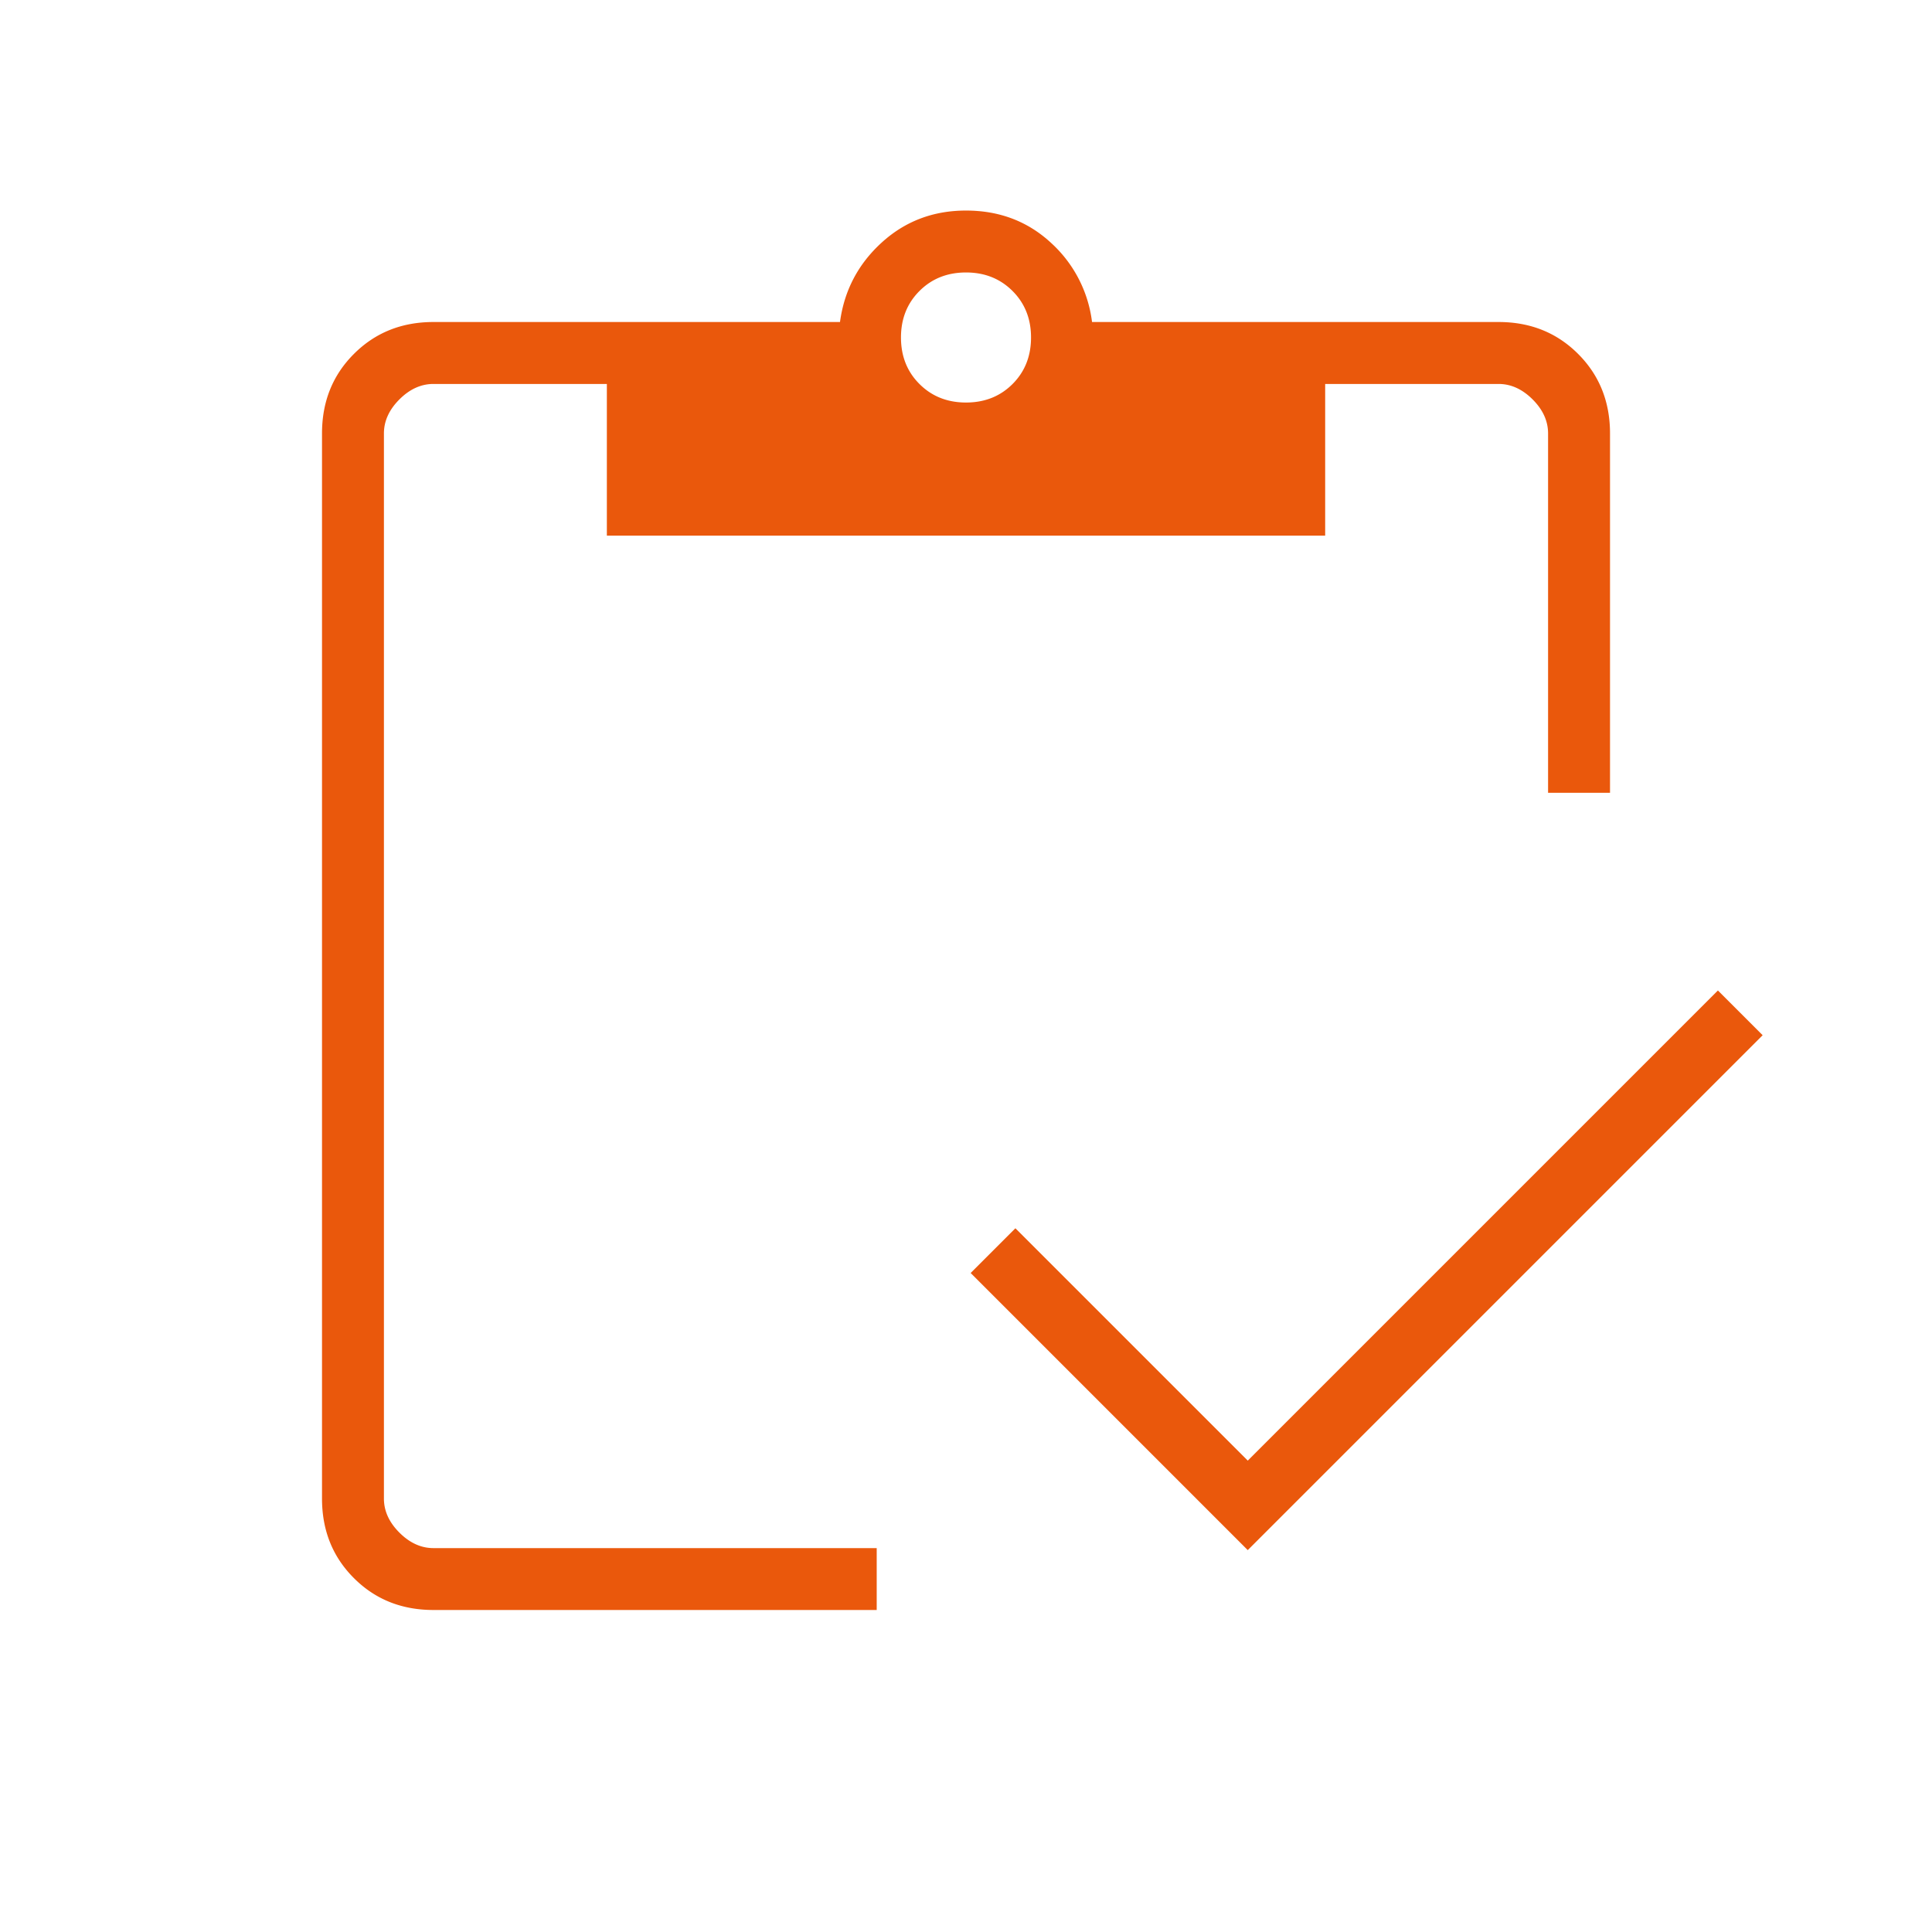 <svg xmlns="http://www.w3.org/2000/svg" width="64" height="64" fill="none" viewBox="0 0 64 64"><mask id="a" width="64" height="64" x="0" y="0" maskUnits="userSpaceOnUse" style="mask-type:alpha"><path fill="#D9D9D9" d="M0 0h64v64H0z"/></mask><g mask="url(#a)"><path fill="#EA580C" d="m41.334 51.35-9.18-9.18 1.482-1.482 7.698 7.697 15.574-15.574 1.482 1.482-17.056 17.056Zm12-25.088h-2.052V14.359c0-.41-.17-.786-.512-1.128-.342-.341-.718-.512-1.128-.512h-5.744v5.025H20.103v-5.025h-5.744c-.41 0-.786.17-1.128.512-.342.342-.513.718-.513 1.128v35.283c0 .41.171.786.513 1.128.342.342.718.513 1.128.513h14.683v2.05H14.359c-1.053 0-1.931-.351-2.635-1.056-.705-.704-1.057-1.582-1.057-2.635V14.359c0-1.053.352-1.931 1.057-2.635.704-.704 1.582-1.057 2.635-1.057h13.467c.14-1.042.6-1.918 1.377-2.628.778-.71 1.71-1.064 2.797-1.064 1.104 0 2.041.355 2.81 1.064a4.24 4.24 0 0 1 1.365 2.628h13.467c1.052 0 1.931.353 2.635 1.057.704.704 1.057 1.582 1.057 2.635v11.903ZM32 13.334c.619 0 1.133-.204 1.542-.613.408-.408.612-.922.612-1.541 0-.619-.204-1.132-.612-1.54-.41-.41-.923-.614-1.542-.614-.618 0-1.132.204-1.541.613-.409.409-.613.922-.613 1.54 0 .62.204 1.134.613 1.542.409.409.923.613 1.541.613Z"/></g></svg>